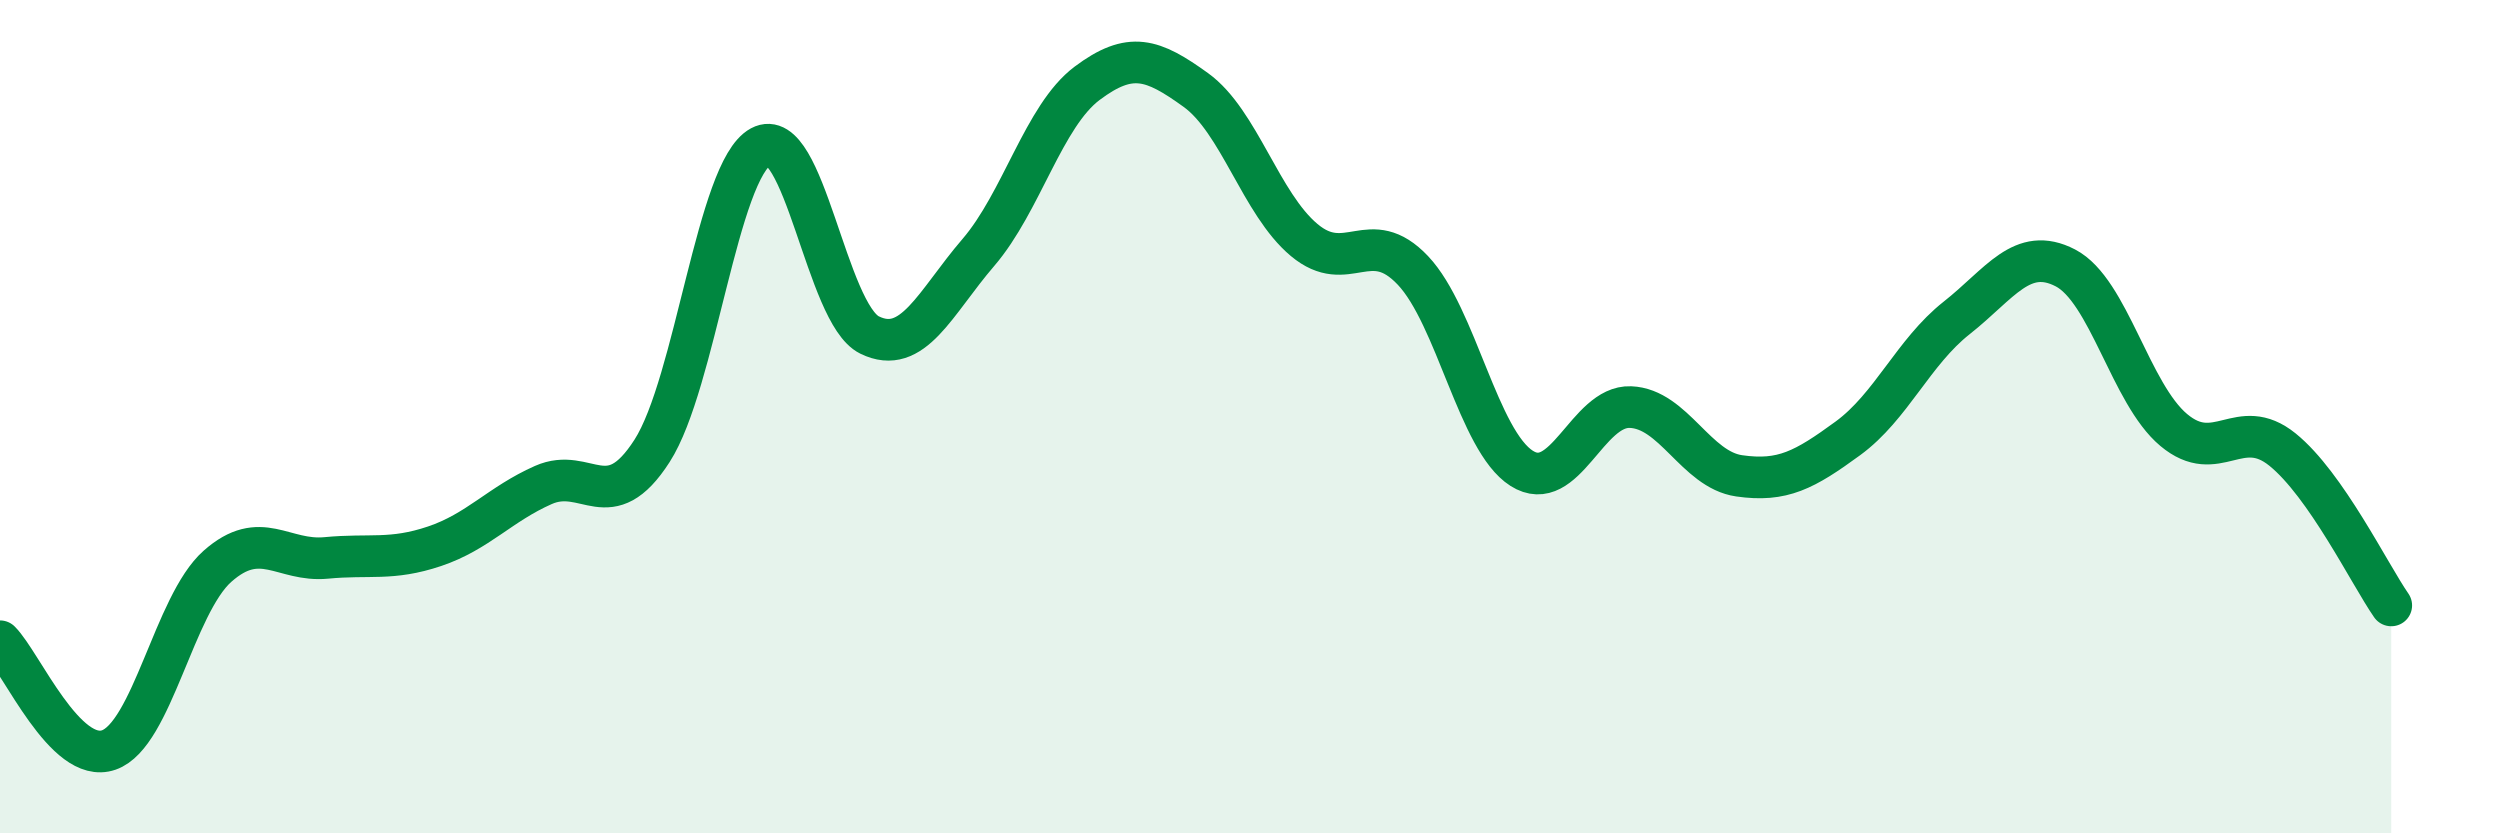 
    <svg width="60" height="20" viewBox="0 0 60 20" xmlns="http://www.w3.org/2000/svg">
      <path
        d="M 0,15.39 C 0.52,15.91 1.57,18.36 2.61,18 C 3.65,17.64 4.18,14.51 5.22,13.59 C 6.26,12.67 6.79,13.49 7.83,13.39 C 8.87,13.29 9.39,13.46 10.43,13.11 C 11.47,12.76 12,12.1 13.04,11.64 C 14.08,11.18 14.61,12.44 15.65,10.82 C 16.69,9.2 17.22,4.08 18.26,3.52 C 19.3,2.96 19.83,7.53 20.87,8.04 C 21.91,8.55 22.44,7.27 23.48,6.06 C 24.52,4.85 25.05,2.78 26.09,2 C 27.13,1.22 27.66,1.41 28.7,2.16 C 29.74,2.91 30.26,4.89 31.3,5.76 C 32.34,6.63 32.87,5.39 33.91,6.49 C 34.95,7.59 35.48,10.58 36.52,11.24 C 37.56,11.9 38.09,9.73 39.13,9.77 C 40.17,9.81 40.7,11.27 41.74,11.42 C 42.78,11.57 43.31,11.28 44.35,10.52 C 45.39,9.76 45.92,8.45 46.96,7.63 C 48,6.81 48.53,5.89 49.57,6.43 C 50.61,6.97 51.13,9.45 52.17,10.32 C 53.21,11.19 53.74,9.95 54.78,10.79 C 55.82,11.63 56.87,13.78 57.39,14.53L57.39 20L0 20Z"
        fill="#008740"
        opacity="0.1"
        stroke-linecap="round"
        stroke-linejoin="round"
      />
      <path
        d="M 0,15.39 C 0.52,15.91 1.57,18.36 2.61,18 C 3.65,17.64 4.18,14.51 5.22,13.59 C 6.26,12.67 6.79,13.49 7.83,13.39 C 8.87,13.29 9.39,13.46 10.43,13.11 C 11.47,12.76 12,12.1 13.04,11.64 C 14.08,11.18 14.61,12.44 15.65,10.82 C 16.69,9.2 17.22,4.08 18.26,3.52 C 19.3,2.96 19.83,7.53 20.87,8.04 C 21.91,8.55 22.44,7.27 23.48,6.06 C 24.52,4.85 25.05,2.78 26.09,2 C 27.13,1.22 27.66,1.41 28.7,2.16 C 29.74,2.91 30.26,4.89 31.3,5.76 C 32.34,6.63 32.87,5.39 33.91,6.49 C 34.95,7.59 35.48,10.58 36.52,11.24 C 37.56,11.9 38.09,9.73 39.13,9.77 C 40.17,9.81 40.7,11.27 41.74,11.42 C 42.78,11.57 43.31,11.28 44.35,10.52 C 45.39,9.76 45.92,8.45 46.96,7.63 C 48,6.81 48.53,5.89 49.57,6.43 C 50.61,6.97 51.13,9.45 52.17,10.32 C 53.21,11.19 53.74,9.95 54.78,10.79 C 55.82,11.63 56.87,13.78 57.39,14.53"
        stroke="#008740"
        stroke-width="1"
        fill="none"
        stroke-linecap="round"
        stroke-linejoin="round"
      />
    </svg>
  